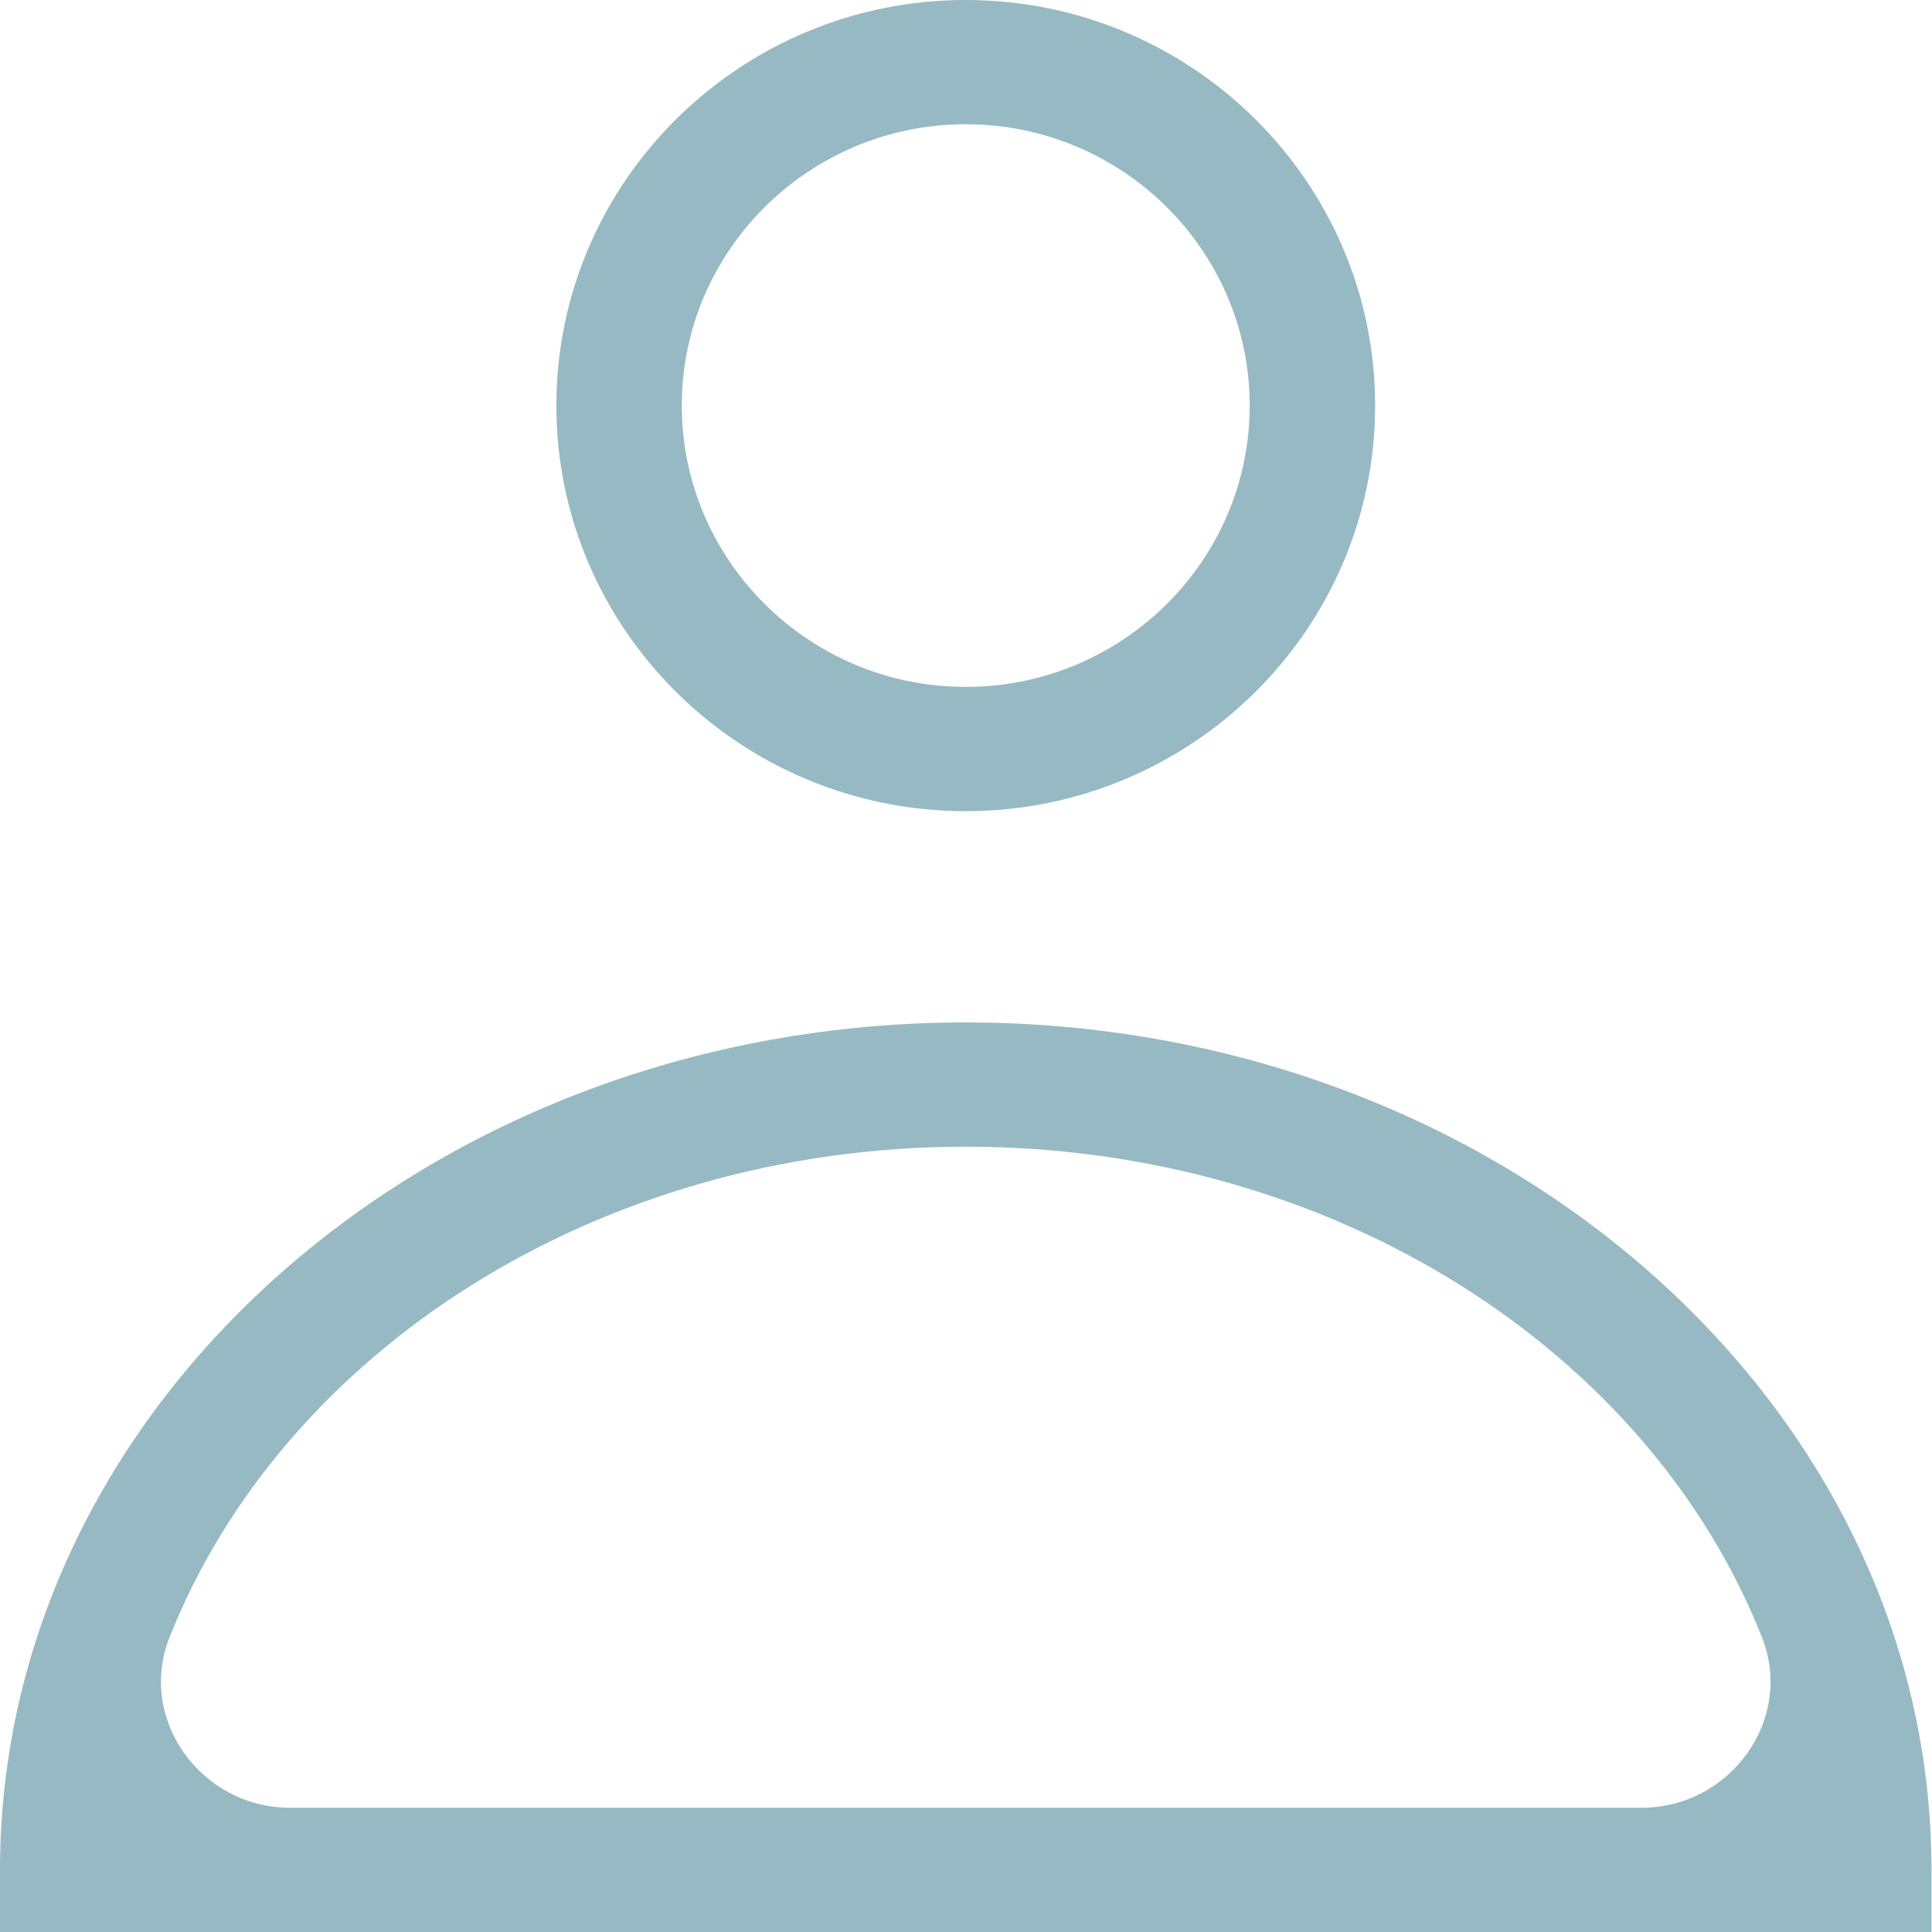 <svg width="684" height="684" viewBox="0 0 684 684" fill="none" xmlns="http://www.w3.org/2000/svg">
<g clip-path="url(#clip0_2396_4430)">
<path d="M684 684.004H-0V662.008C-0 496.595 153.46 361.977 341.911 361.977C530.362 361.977 683.822 496.595 683.822 662.008V684.004H684ZM102.839 640.012H581.16C612.598 640.012 635.333 608.689 623.788 579.653C583.824 478.646 472.636 405.97 341.911 405.97C211.185 405.97 99.997 478.822 60.034 579.653C48.489 608.689 71.224 640.012 102.662 640.012H102.839Z" fill="#97B9C3"/>
<path d="M341.908 287.184C261.981 287.184 196.974 222.779 196.974 143.592C196.974 64.405 261.981 -0 341.908 -0C421.836 -0 486.843 64.405 486.843 143.592C486.843 222.779 421.836 287.184 341.908 287.184ZM341.908 43.992C286.492 43.992 241.378 88.689 241.378 143.592C241.378 198.495 286.492 243.192 341.908 243.192C397.325 243.192 442.439 198.495 442.439 143.592C442.439 88.689 397.325 43.992 341.908 43.992Z" fill="#97B9C3"/>
</g>
<defs>
<clipPath id="clip0_2396_4430">
<rect width="684" height="684" fill="white"/>
</clipPath>
</defs>
</svg>

